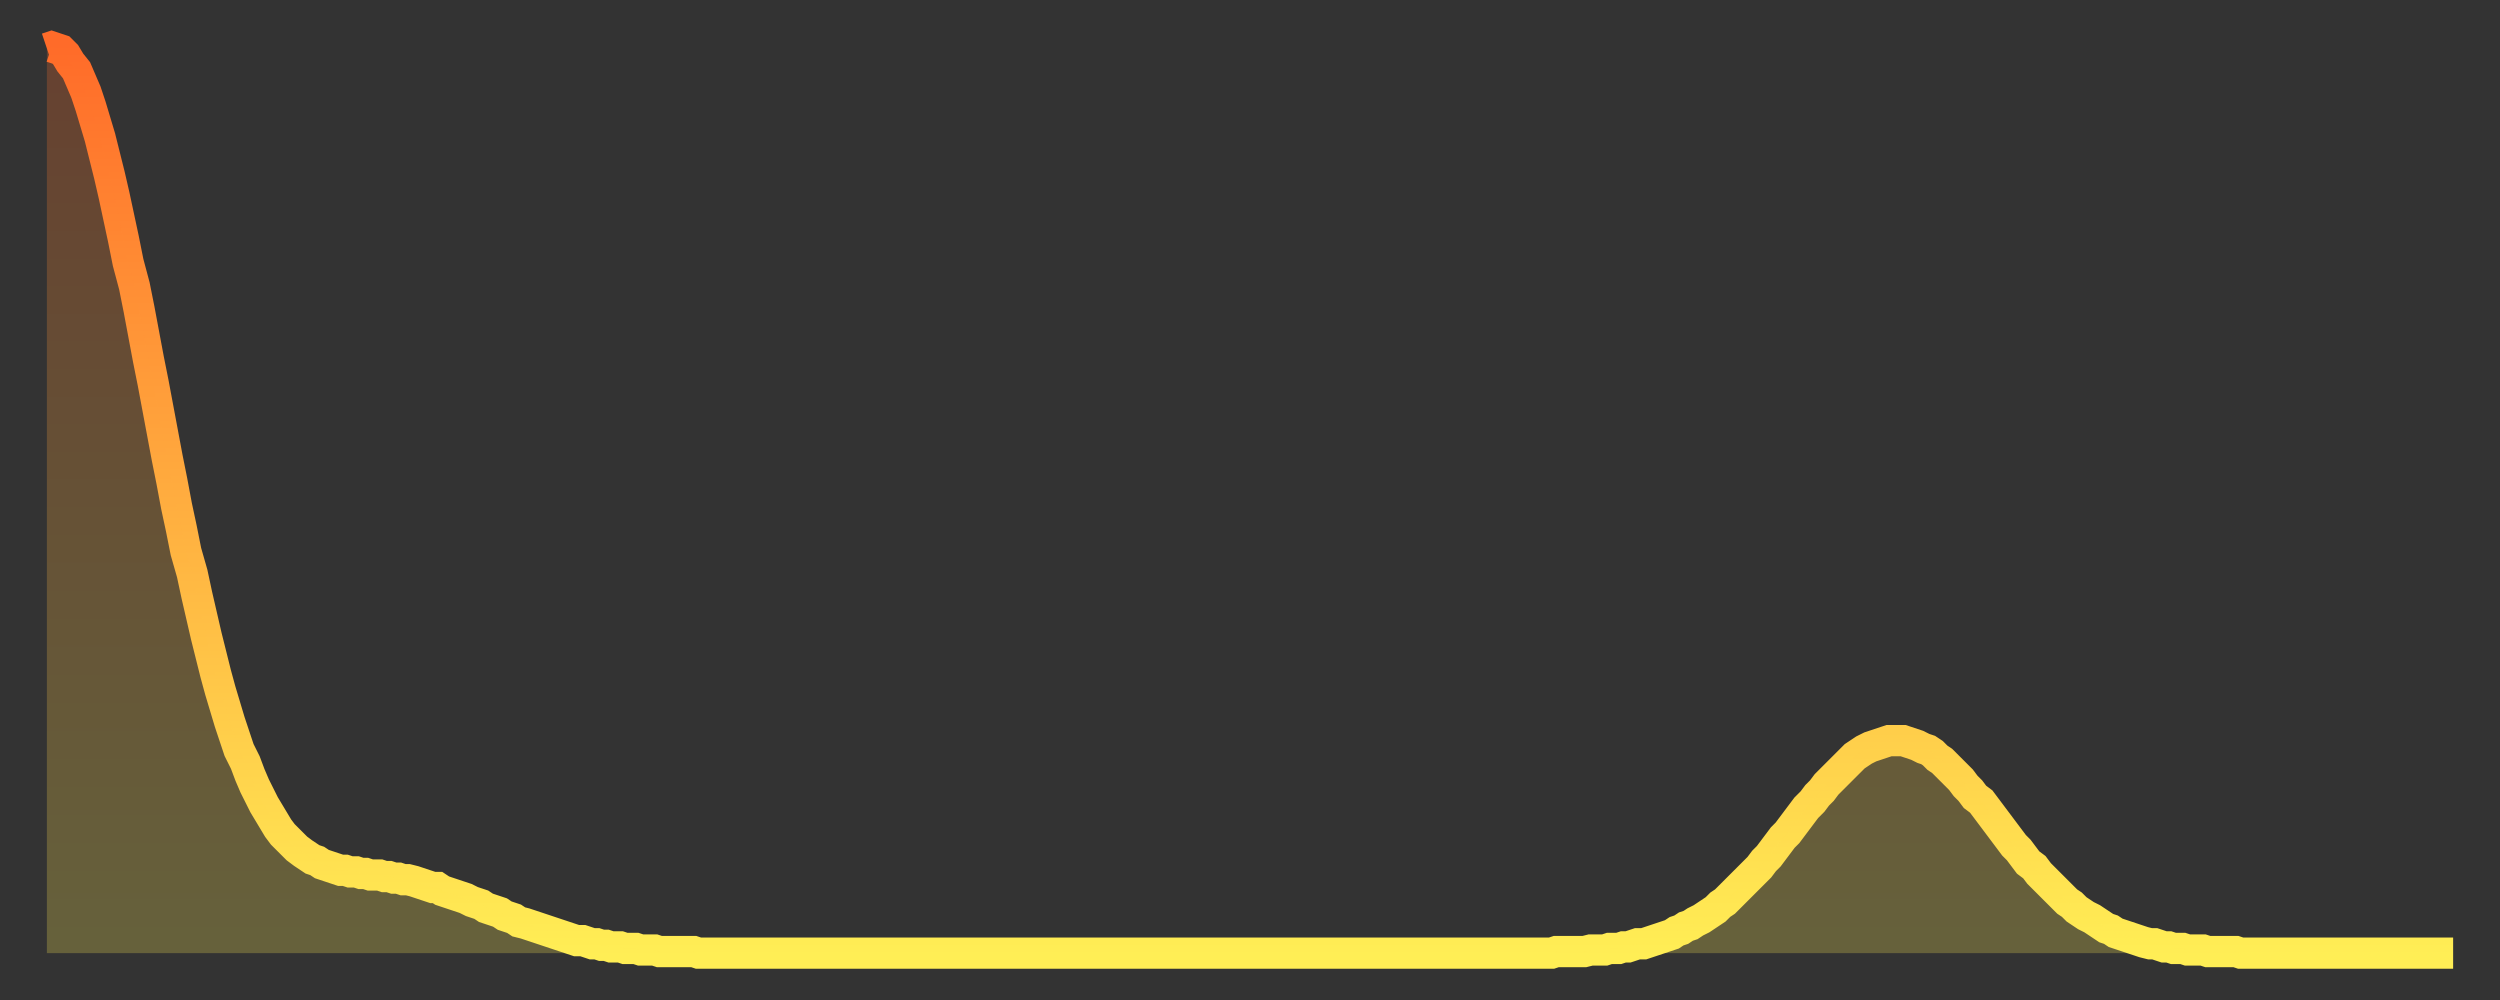 <?xml version="1.0" encoding="utf-8" ?>
<svg baseProfile="full" height="64" version="1.1" width="160" xmlns="http://www.w3.org/2000/svg" xmlns:ev="http://www.w3.org/2001/xml-events" xmlns:xlink="http://www.w3.org/1999/xlink"><rect width="100%" height="100%" fill="#333333" stroke="none"/><defs><linearGradient id="id170402" x1="0" x2="0" y1="0" y2="1"><stop offset="0%" stop-color="#ff6b29" /><stop offset="50%" stop-color="#ffad3f" /><stop offset="100%" stop-color="#ffee55" /></linearGradient></defs><g transform="translate(3,3)"><g><path d="M 0.0 0.1 L 0.3 0.0 0.6 0.1 0.9 0.2 1.2 0.5 1.5 1.0 1.9 1.5 2.2 2.2 2.5 2.9 2.8 3.8 3.1 4.8 3.4 5.8 3.7 7.0 4.0 8.2 4.3 9.5 4.6 10.9 4.9 12.3 5.2 13.8 5.6 15.3 5.9 16.8 6.2 18.4 6.5 20.0 6.8 21.5 7.1 23.1 7.4 24.7 7.7 26.3 8.0 27.8 8.3 29.4 8.6 30.8 8.9 32.3 9.3 33.7 9.6 35.1 9.9 36.4 10.2 37.7 10.5 38.9 10.8 40.1 11.1 41.2 11.4 42.2 11.7 43.2 12.0 44.1 12.3 45.0 12.7 45.8 13.0 46.6 13.3 47.3 13.6 47.9 13.9 48.5 14.2 49.0 14.5 49.5 14.8 50.0 15.1 50.4 15.4 50.7 15.7 51.0 16.0 51.3 16.4 51.6 16.7 51.8 17.0 52.0 17.3 52.1 17.6 52.3 17.9 52.4 18.2 52.5 18.5 52.6 18.8 52.7 19.1 52.7 19.4 52.8 19.8 52.8 20.1 52.9 20.4 52.9 20.7 53.0 21.0 53.0 21.3 53.0 21.6 53.1 21.9 53.1 22.2 53.2 22.5 53.2 22.8 53.3 23.1 53.3 23.5 53.4 23.8 53.5 24.1 53.6 24.4 53.7 24.7 53.8 25.0 53.8 25.3 54.0 25.6 54.1 25.9 54.2 26.2 54.3 26.5 54.4 26.8 54.5 27.2 54.7 27.5 54.8 27.8 54.9 28.1 55.1 28.4 55.2 28.7 55.3 29.0 55.4 29.3 55.6 29.6 55.7 29.9 55.8 30.2 56.0 30.6 56.1 30.9 56.2 31.2 56.3 31.5 56.4 31.8 56.5 32.1 56.6 32.4 56.7 32.7 56.8 33.0 56.9 33.3 57.0 33.6 57.1 33.9 57.2 34.3 57.2 34.6 57.3 34.9 57.4 35.2 57.4 35.5 57.5 35.8 57.5 36.1 57.6 36.4 57.6 36.7 57.6 37.0 57.7 37.3 57.7 37.7 57.7 38.0 57.8 38.3 57.8 38.6 57.8 38.9 57.8 39.2 57.9 39.5 57.9 39.8 57.9 40.1 57.9 40.4 57.9 40.7 57.9 41.0 57.9 41.4 57.9 41.7 58.0 42.0 58.0 42.3 58.0 42.6 58.0 42.9 58.0 43.2 58.0 43.5 58.0 43.8 58.0 44.1 58.0 44.4 58.0 44.7 58.0 45.1 58.0 45.4 58.0 45.7 58.0 46.0 58.0 46.3 58.0 46.6 58.0 46.9 58.0 47.2 58.0 47.5 58.0 47.8 58.0 48.1 58.0 48.5 58.0 48.8 58.0 49.1 58.0 49.4 58.0 49.7 58.0 50.0 58.0 50.3 58.0 50.6 58.0 50.9 58.0 51.2 58.0 51.5 58.0 51.8 58.0 52.2 58.0 52.5 58.0 52.8 58.0 53.1 58.0 53.4 58.0 53.7 58.0 54.0 58.0 54.3 58.0 54.6 58.0 54.9 58.0 55.2 58.0 55.6 58.0 55.9 58.0 56.2 58.0 56.5 58.0 56.8 58.0 57.1 58.0 57.4 58.0 57.7 58.0 58.0 58.0 58.3 58.0 58.6 58.0 58.9 58.0 59.3 58.0 59.6 58.0 59.9 58.0 60.2 58.0 60.5 58.0 60.8 58.0 61.1 58.0 61.4 58.0 61.7 58.0 62.0 58.0 62.3 58.0 62.6 58.0 63.0 58.0 63.3 58.0 63.6 58.0 63.9 58.0 64.2 58.0 64.5 58.0 64.8 58.0 65.1 58.0 65.4 58.0 65.7 58.0 66.0 58.0 66.4 58.0 66.7 58.0 67.0 58.0 67.3 58.0 67.6 58.0 67.9 58.0 68.2 58.0 68.5 58.0 68.8 58.0 69.1 58.0 69.4 58.0 69.7 58.0 70.1 58.0 70.4 58.0 70.7 58.0 71.0 58.0 71.3 58.0 71.6 58.0 71.9 58.0 72.2 58.0 72.5 58.0 72.8 58.0 73.1 58.0 73.5 58.0 73.8 58.0 74.1 58.0 74.4 58.0 74.7 58.0 75.0 58.0 75.3 58.0 75.6 58.0 75.9 58.0 76.2 58.0 76.5 58.0 76.8 58.0 77.2 58.0 77.5 58.0 77.8 58.0 78.1 58.0 78.4 58.0 78.7 58.0 79.0 58.0 79.3 58.0 79.6 58.0 79.9 58.0 80.2 58.0 80.5 58.0 80.9 58.0 81.2 58.0 81.5 58.0 81.8 58.0 82.1 58.0 82.4 58.0 82.7 58.0 83.0 58.0 83.3 58.0 83.6 58.0 83.9 58.0 84.3 58.0 84.6 58.0 84.9 58.0 85.2 58.0 85.5 58.0 85.8 58.0 86.1 58.0 86.4 58.0 86.7 58.0 87.0 58.0 87.3 58.0 87.6 58.0 88.0 58.0 88.3 58.0 88.6 58.0 88.9 58.0 89.2 58.0 89.5 58.0 89.8 58.0 90.1 58.0 90.4 58.0 90.7 58.0 91.0 58.0 91.4 58.0 91.7 58.0 92.0 58.0 92.3 58.0 92.6 58.0 92.9 58.0 93.2 58.0 93.5 58.0 93.8 58.0 94.1 58.0 94.4 58.0 94.7 58.0 95.1 58.0 95.4 58.0 95.7 58.0 96.0 58.0 96.3 58.0 96.6 57.9 96.9 57.9 97.2 57.9 97.5 57.9 97.8 57.9 98.1 57.9 98.4 57.9 98.8 57.8 99.1 57.8 99.4 57.8 99.7 57.8 100.0 57.7 100.3 57.7 100.6 57.7 100.9 57.6 101.2 57.6 101.5 57.5 101.8 57.4 102.2 57.4 102.5 57.3 102.8 57.2 103.1 57.1 103.4 57.0 103.7 56.9 104.0 56.8 104.3 56.6 104.6 56.5 104.9 56.3 105.2 56.2 105.5 56.0 105.9 55.8 106.2 55.6 106.5 55.4 106.8 55.2 107.1 54.9 107.4 54.7 107.7 54.4 108.0 54.1 108.3 53.8 108.6 53.5 108.9 53.2 109.3 52.8 109.6 52.5 109.9 52.1 110.2 51.8 110.5 51.4 110.8 51.0 111.1 50.6 111.4 50.3 111.7 49.9 112.0 49.5 112.3 49.1 112.6 48.7 113.0 48.3 113.3 47.9 113.6 47.6 113.9 47.2 114.2 46.9 114.5 46.6 114.8 46.3 115.1 46.0 115.4 45.7 115.7 45.4 116.0 45.2 116.3 45.0 116.7 44.8 117.0 44.7 117.3 44.6 117.6 44.5 117.9 44.4 118.2 44.4 118.5 44.4 118.8 44.4 119.1 44.5 119.4 44.6 119.7 44.7 120.1 44.9 120.4 45.0 120.7 45.2 121.0 45.5 121.3 45.7 121.6 46.0 121.9 46.3 122.2 46.6 122.5 46.9 122.8 47.3 123.1 47.6 123.4 48.0 123.8 48.3 124.1 48.7 124.4 49.1 124.7 49.5 125.0 49.9 125.3 50.3 125.6 50.7 125.9 51.1 126.2 51.4 126.5 51.8 126.8 52.2 127.2 52.5 127.5 52.9 127.8 53.2 128.1 53.5 128.4 53.8 128.7 54.1 129.0 54.4 129.3 54.7 129.6 54.9 129.9 55.2 130.2 55.4 130.5 55.6 130.9 55.8 131.2 56.0 131.5 56.2 131.8 56.4 132.1 56.5 132.4 56.7 132.7 56.8 133.0 56.9 133.3 57.0 133.6 57.1 133.9 57.2 134.2 57.3 134.6 57.4 134.9 57.4 135.2 57.5 135.5 57.6 135.8 57.6 136.1 57.7 136.4 57.7 136.7 57.7 137.0 57.8 137.3 57.8 137.6 57.8 138.0 57.8 138.3 57.9 138.6 57.9 138.9 57.9 139.2 57.9 139.5 57.9 139.8 57.9 140.1 57.9 140.4 58.0 140.7 58.0 141.0 58.0 141.3 58.0 141.7 58.0 142.0 58.0 142.3 58.0 142.6 58.0 142.9 58.0 143.2 58.0 143.5 58.0 143.8 58.0 144.1 58.0 144.4 58.0 144.7 58.0 145.1 58.0 145.4 58.0 145.7 58.0 146.0 58.0 146.3 58.0 146.6 58.0 146.9 58.0 147.2 58.0 147.5 58.0 147.8 58.0 148.1 58.0 148.4 58.0 148.8 58.0 149.1 58.0 149.4 58.0 149.7 58.0 150.0 58.0 150.3 58.0 150.6 58.0 150.9 58.0 151.2 58.0 151.5 58.0 151.8 58.0 152.1 58.0 152.5 58.0 152.8 58.0 153.1 58.0 153.4 58.0 153.7 58.0 154.0 58.0" fill="none" id="graph-curve" opacity="1" stroke="url(#id170402)" stroke-width="2" /><path d="M 0 58 L 0.0 0.1 0.3 0.0 0.6 0.1 0.9 0.2 1.2 0.5 1.5 1.0 1.9 1.5 2.2 2.2 2.5 2.9 2.8 3.8 3.1 4.8 3.4 5.8 3.7 7.0 4.0 8.2 4.3 9.5 4.6 10.9 4.9 12.3 5.2 13.8 5.6 15.3 5.9 16.8 6.2 18.4 6.5 20.0 6.8 21.5 7.1 23.1 7.4 24.7 7.7 26.3 8.0 27.8 8.3 29.4 8.6 30.8 8.9 32.3 9.3 33.7 9.6 35.1 9.9 36.4 10.2 37.7 10.5 38.9 10.8 40.1 11.1 41.2 11.4 42.2 11.7 43.2 12.0 44.1 12.3 45.0 12.7 45.8 13.0 46.6 13.3 47.3 13.6 47.9 13.9 48.5 14.2 49.0 14.5 49.5 14.8 50.0 15.1 50.4 15.4 50.7 15.7 51.0 16.0 51.3 16.4 51.6 16.7 51.8 17.0 52.0 17.3 52.1 17.6 52.3 17.9 52.4 18.2 52.5 18.5 52.6 18.8 52.7 19.1 52.7 19.4 52.8 19.8 52.8 20.1 52.9 20.4 52.9 20.7 53.0 21.0 53.0 21.3 53.0 21.6 53.1 21.9 53.1 22.2 53.2 22.5 53.2 22.8 53.3 23.1 53.3 23.5 53.4 23.8 53.5 24.1 53.6 24.4 53.7 24.7 53.8 25.0 53.8 25.3 54.0 25.6 54.1 25.9 54.2 26.2 54.3 26.5 54.4 26.8 54.5 27.2 54.7 27.5 54.8 27.8 54.9 28.1 55.1 28.4 55.2 28.7 55.3 29.0 55.4 29.3 55.6 29.6 55.7 29.9 55.8 30.2 56.0 30.6 56.1 30.9 56.2 31.2 56.3 31.5 56.4 31.8 56.5 32.1 56.6 32.4 56.7 32.7 56.8 33.0 56.9 33.3 57.0 33.6 57.1 33.9 57.2 34.3 57.2 34.6 57.3 34.9 57.4 35.2 57.4 35.5 57.5 35.8 57.5 36.1 57.6 36.4 57.6 36.7 57.6 37.0 57.7 37.3 57.7 37.7 57.7 38.0 57.8 38.3 57.8 38.6 57.8 38.9 57.8 39.2 57.9 39.5 57.9 39.8 57.9 40.1 57.9 40.4 57.9 40.7 57.9 41.0 57.9 41.4 57.9 41.7 58.0 42.0 58.0 42.3 58.0 42.6 58.0 42.9 58.0 43.2 58.0 43.5 58.0 43.8 58.0 44.1 58.0 44.4 58.0 44.7 58.0 45.1 58.0 45.4 58.0 45.7 58.0 46.0 58.0 46.3 58.0 46.6 58.0 46.9 58.0 47.2 58.0 47.5 58.0 47.8 58.0 48.1 58.0 48.5 58.0 48.8 58.0 49.1 58.0 49.4 58.0 49.7 58.0 50.0 58.0 50.3 58.0 50.6 58.0 50.9 58.0 51.2 58.0 51.5 58.0 51.8 58.0 52.2 58.0 52.5 58.0 52.8 58.0 53.1 58.0 53.4 58.0 53.7 58.0 54.0 58.0 54.3 58.0 54.6 58.0 54.9 58.0 55.2 58.0 55.6 58.0 55.9 58.0 56.2 58.0 56.5 58.0 56.8 58.0 57.1 58.0 57.4 58.0 57.7 58.0 58.0 58.0 58.3 58.0 58.6 58.0 58.9 58.0 59.3 58.0 59.6 58.0 59.9 58.0 60.2 58.0 60.5 58.0 60.8 58.0 61.1 58.0 61.4 58.0 61.7 58.0 62.0 58.0 62.3 58.0 62.6 58.0 63.0 58.0 63.3 58.0 63.6 58.0 63.9 58.0 64.2 58.0 64.5 58.0 64.8 58.0 65.1 58.0 65.4 58.0 65.7 58.0 66.0 58.0 66.4 58.0 66.7 58.0 67.0 58.0 67.3 58.0 67.6 58.0 67.9 58.0 68.2 58.0 68.5 58.0 68.8 58.0 69.1 58.0 69.4 58.0 69.7 58.0 70.1 58.0 70.4 58.0 70.7 58.0 71.0 58.0 71.3 58.0 71.6 58.0 71.9 58.0 72.2 58.0 72.5 58.0 72.8 58.0 73.1 58.0 73.5 58.0 73.8 58.0 74.1 58.0 74.4 58.0 74.7 58.0 75.0 58.0 75.3 58.0 75.6 58.0 75.9 58.0 76.2 58.0 76.5 58.0 76.8 58.0 77.2 58.0 77.5 58.0 77.8 58.0 78.1 58.0 78.4 58.0 78.7 58.0 79.0 58.0 79.3 58.0 79.6 58.0 79.9 58.0 80.2 58.0 80.5 58.0 80.9 58.0 81.2 58.0 81.5 58.0 81.8 58.0 82.1 58.0 82.4 58.0 82.7 58.0 83.0 58.0 83.3 58.0 83.6 58.0 83.9 58.0 84.3 58.0 84.6 58.0 84.9 58.0 85.2 58.0 85.5 58.0 85.8 58.0 86.1 58.0 86.4 58.0 86.7 58.0 87.0 58.0 87.3 58.0 87.6 58.0 88.0 58.0 88.3 58.0 88.6 58.0 88.9 58.0 89.2 58.0 89.5 58.0 89.8 58.0 90.1 58.0 90.4 58.0 90.7 58.0 91.0 58.0 91.4 58.0 91.7 58.0 92.0 58.0 92.3 58.0 92.6 58.0 92.9 58.0 93.2 58.0 93.5 58.0 93.8 58.0 94.1 58.0 94.4 58.0 94.7 58.0 95.1 58.0 95.4 58.0 95.7 58.0 96.0 58.0 96.3 58.0 96.6 57.9 96.9 57.9 97.2 57.9 97.5 57.9 97.8 57.9 98.1 57.9 98.4 57.9 98.8 57.8 99.1 57.8 99.4 57.8 99.7 57.8 100.0 57.7 100.3 57.7 100.6 57.7 100.9 57.6 101.2 57.6 101.5 57.5 101.8 57.4 102.2 57.4 102.5 57.3 102.8 57.2 103.1 57.1 103.4 57.0 103.7 56.9 104.0 56.8 104.3 56.6 104.6 56.5 104.9 56.3 105.2 56.2 105.5 56.0 105.9 55.8 106.2 55.6 106.5 55.4 106.8 55.2 107.1 54.9 107.4 54.7 107.7 54.4 108.0 54.1 108.3 53.8 108.6 53.5 108.9 53.2 109.3 52.8 109.6 52.5 109.9 52.1 110.2 51.8 110.5 51.4 110.8 51.0 111.1 50.6 111.4 50.3 111.7 49.9 112.0 49.5 112.3 49.1 112.6 48.7 113.0 48.3 113.3 47.9 113.6 47.6 113.9 47.2 114.2 46.9 114.5 46.6 114.8 46.3 115.1 46.0 115.4 45.7 115.7 45.4 116.0 45.2 116.3 45.0 116.7 44.8 117.0 44.7 117.3 44.6 117.6 44.5 117.9 44.4 118.2 44.4 118.5 44.4 118.8 44.4 119.1 44.5 119.4 44.6 119.7 44.7 120.1 44.9 120.4 45.0 120.7 45.2 121.0 45.5 121.3 45.7 121.6 46.0 121.9 46.3 122.2 46.6 122.5 46.9 122.8 47.3 123.1 47.6 123.4 48.0 123.8 48.3 124.1 48.7 124.4 49.1 124.7 49.5 125.0 49.9 125.3 50.3 125.6 50.7 125.9 51.1 126.2 51.4 126.5 51.8 126.8 52.2 127.2 52.5 127.5 52.9 127.8 53.2 128.1 53.5 128.4 53.8 128.7 54.1 129.0 54.4 129.3 54.7 129.6 54.9 129.9 55.2 130.2 55.4 130.5 55.6 130.9 55.8 131.2 56.0 131.5 56.2 131.8 56.4 132.1 56.5 132.4 56.7 132.7 56.8 133.0 56.9 133.3 57.0 133.6 57.1 133.9 57.2 134.2 57.3 134.6 57.4 134.9 57.4 135.2 57.5 135.5 57.6 135.8 57.6 136.1 57.7 136.4 57.7 136.7 57.7 137.0 57.8 137.3 57.8 137.6 57.8 138.0 57.8 138.3 57.9 138.6 57.9 138.9 57.9 139.2 57.9 139.5 57.9 139.8 57.9 140.1 57.9 140.4 58.0 140.7 58.0 141.0 58.0 141.3 58.0 141.7 58.0 142.0 58.0 142.3 58.0 142.6 58.0 142.9 58.0 143.2 58.0 143.5 58.0 143.8 58.0 144.1 58.0 144.4 58.0 144.7 58.0 145.1 58.0 145.4 58.0 145.7 58.0 146.0 58.0 146.3 58.0 146.6 58.0 146.9 58.0 147.2 58.0 147.5 58.0 147.8 58.0 148.1 58.0 148.4 58.0 148.8 58.0 149.1 58.0 149.4 58.0 149.7 58.0 150.0 58.0 150.3 58.0 150.6 58.0 150.9 58.0 151.2 58.0 151.5 58.0 151.8 58.0 152.1 58.0 152.5 58.0 152.8 58.0 153.1 58.0 153.4 58.0 153.7 58.0 154.0 58.0 154 58" fill="url(#id170402)" fill-opacity=".25" id="graph-shadow" /></g></g></svg>